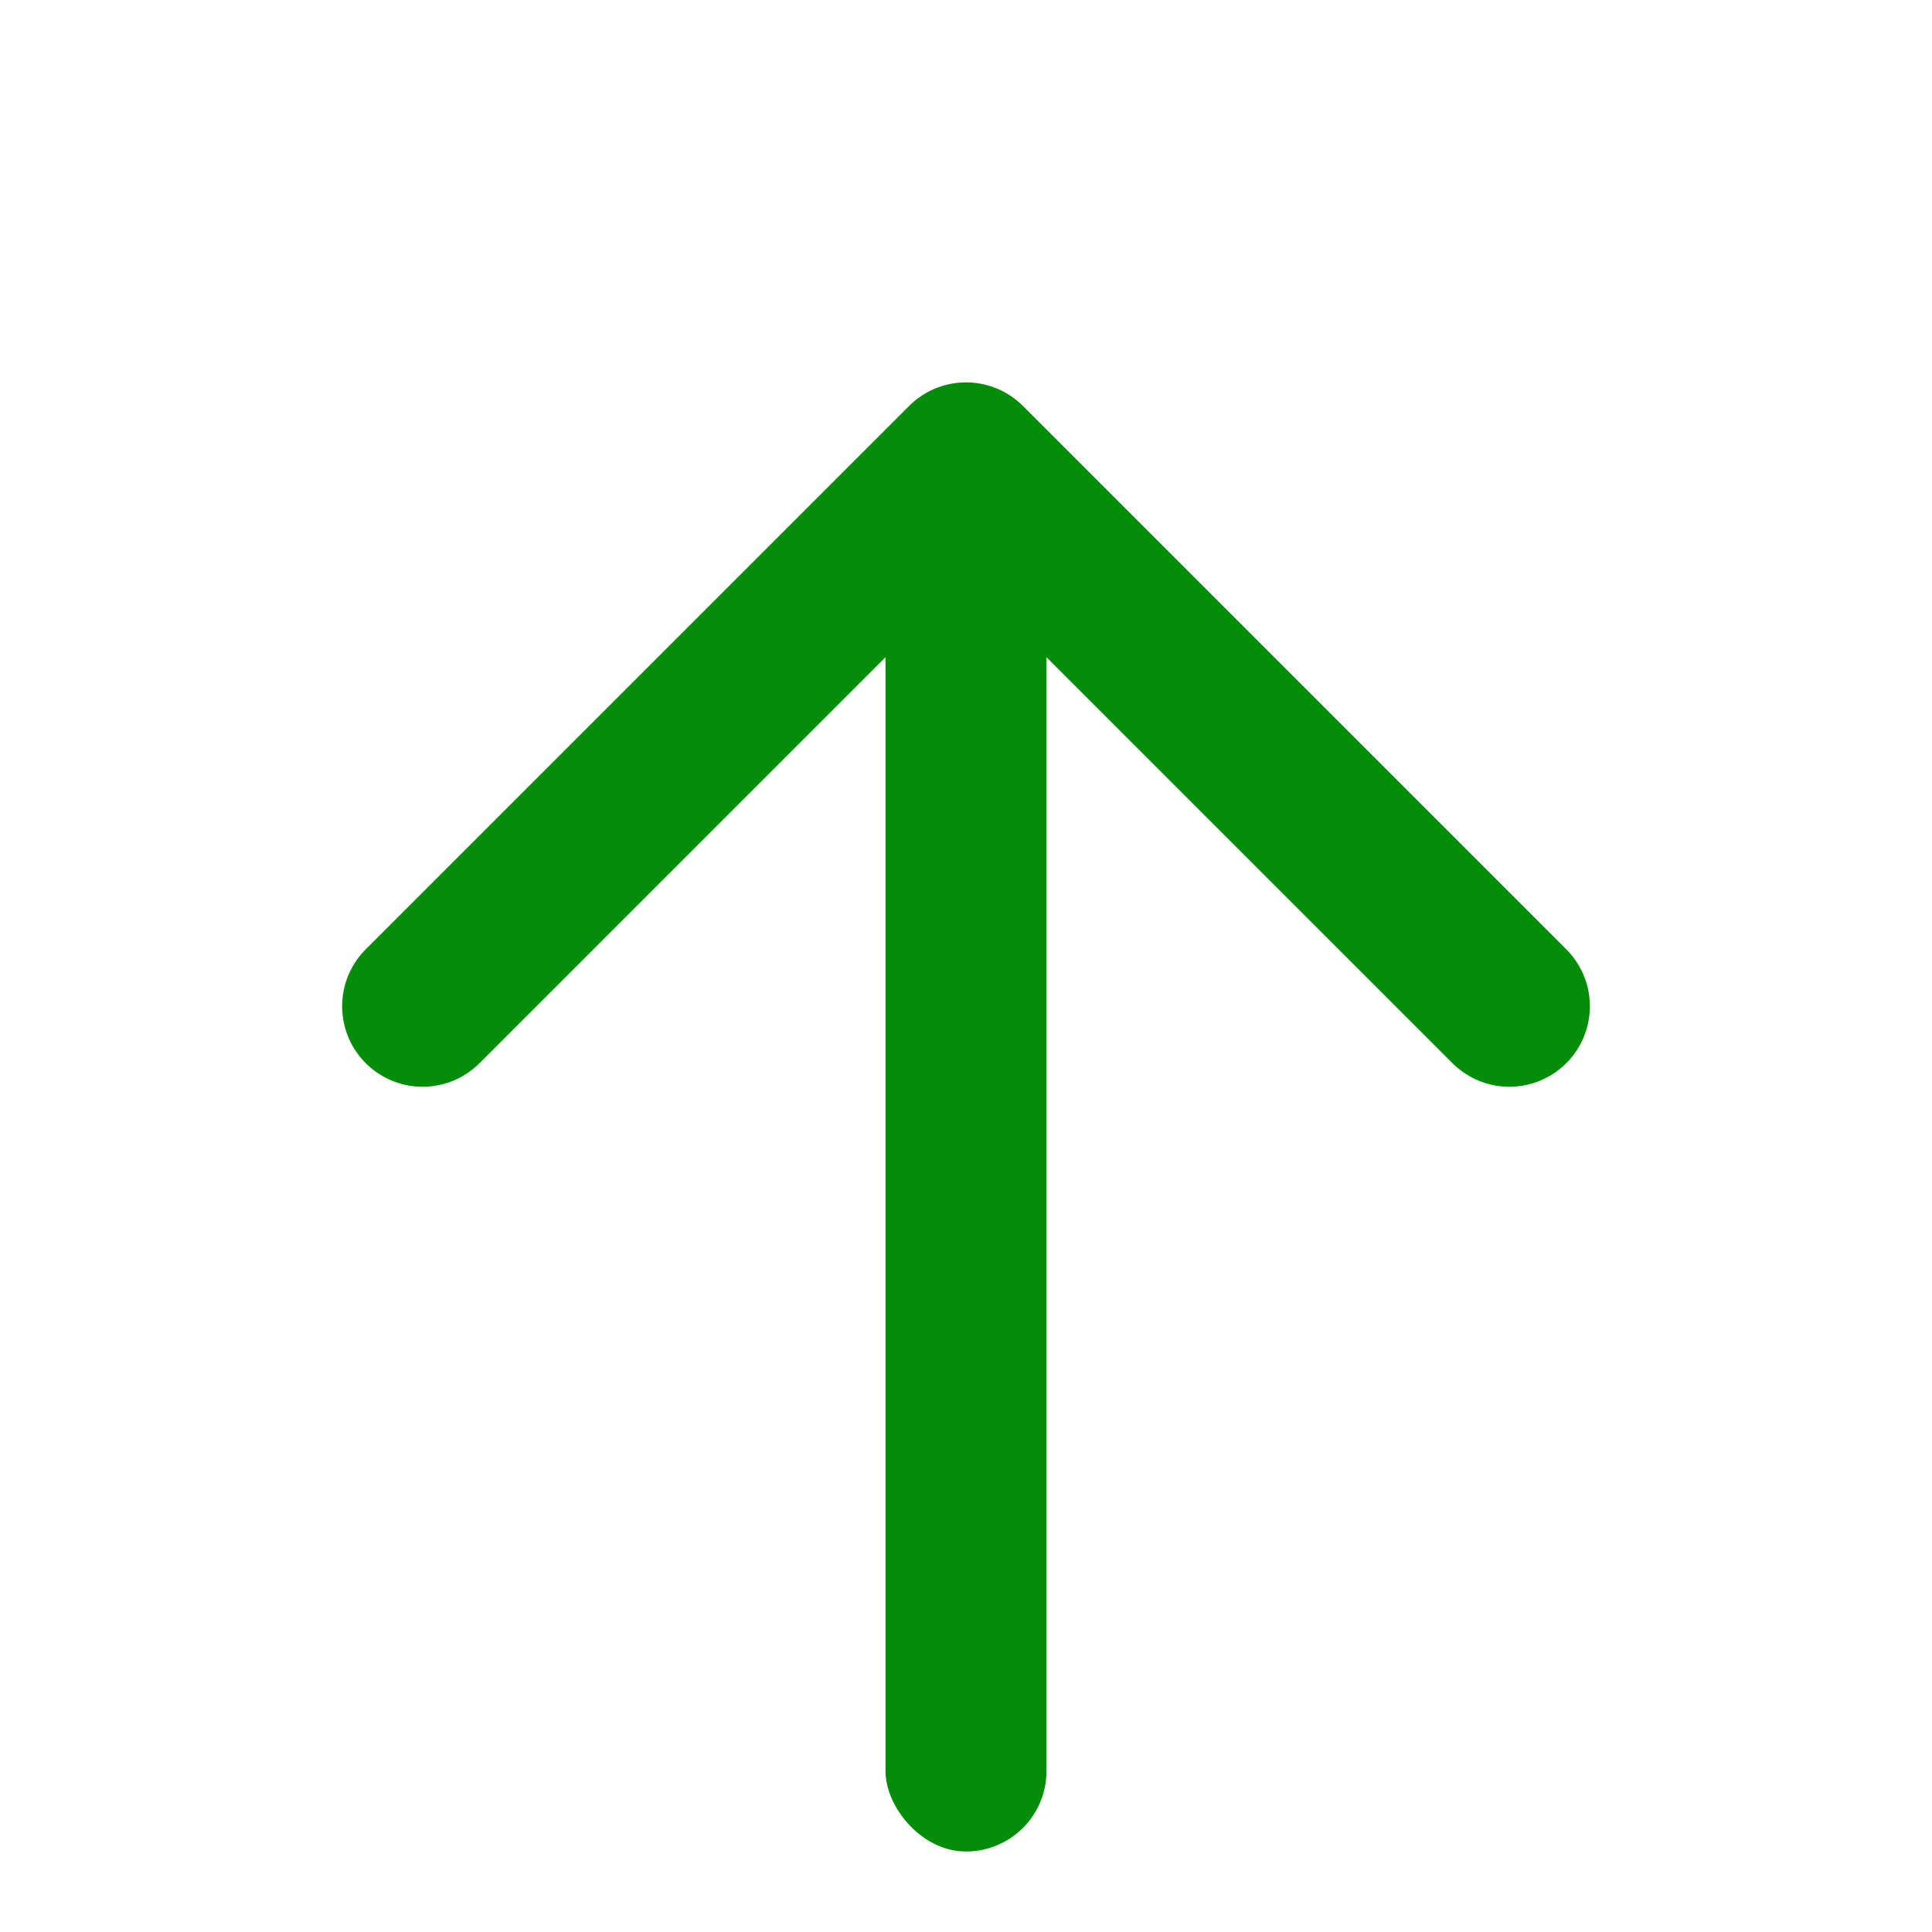 <?xml version="1.0" encoding="UTF-8"?> <svg xmlns="http://www.w3.org/2000/svg" width="24" height="24" viewBox="0 0 24 24" fill="none"><path d="M5.25 12.5L12 5.75L18.75 12.5" stroke="#038D08" stroke-width="2" stroke-linecap="round" stroke-linejoin="round"></path><rect x="11" y="6" width="2" height="17" rx="1" fill="#038D08"></rect></svg> 